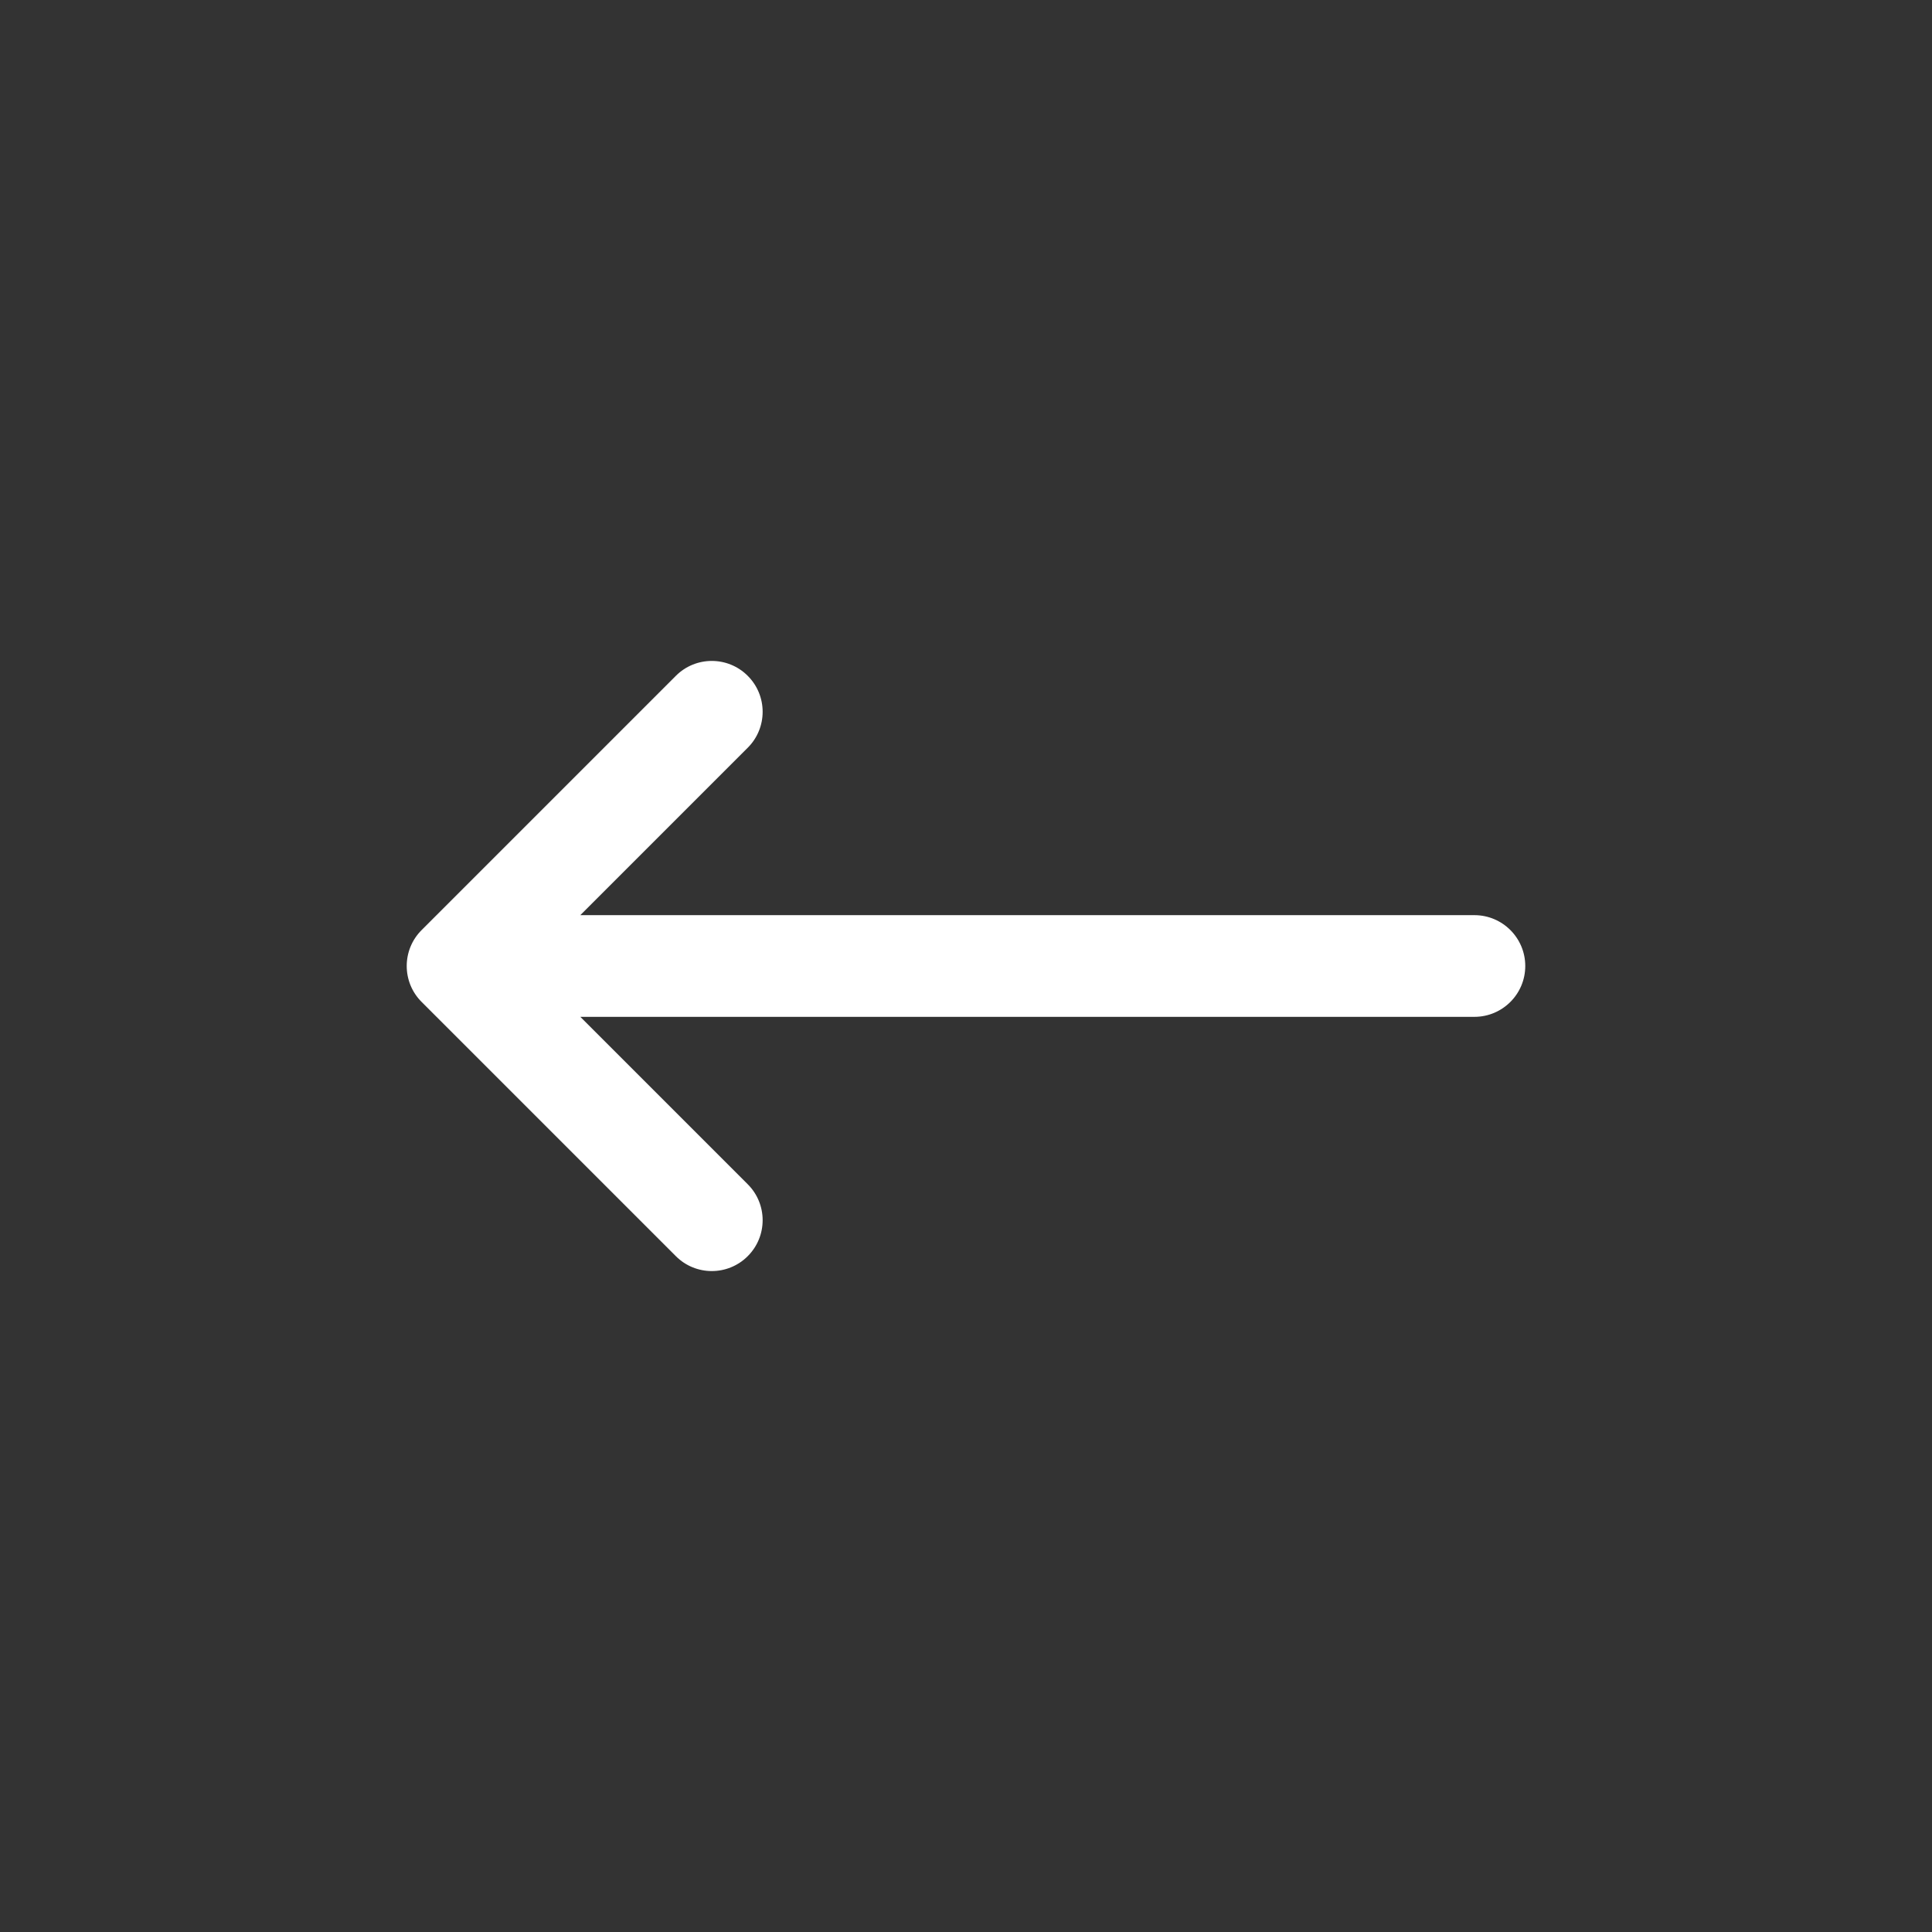 <svg width="38" height="38" viewBox="0 0 38 38" fill="none" xmlns="http://www.w3.org/2000/svg">
<rect x="0" y="0" width="38" height="38" fill="#333333" stroke="none"/>
<path fill-rule="evenodd" clip-rule="evenodd" d="M13.293 24.707C13.683 25.098 14.317 25.098 14.707 24.707C15.098 24.317 15.098 23.683 14.707 23.293L11.414 20L29 20C29.552 20 30 19.552 30 19C30 18.448 29.552 18 29 18L11.414 18L14.707 14.707C15.098 14.317 15.098 13.683 14.707 13.293C14.317 12.902 13.683 12.902 13.293 13.293L8.293 18.293C7.902 18.683 7.902 19.317 8.293 19.707L13.293 24.707Z" fill="white"/>
</svg>
